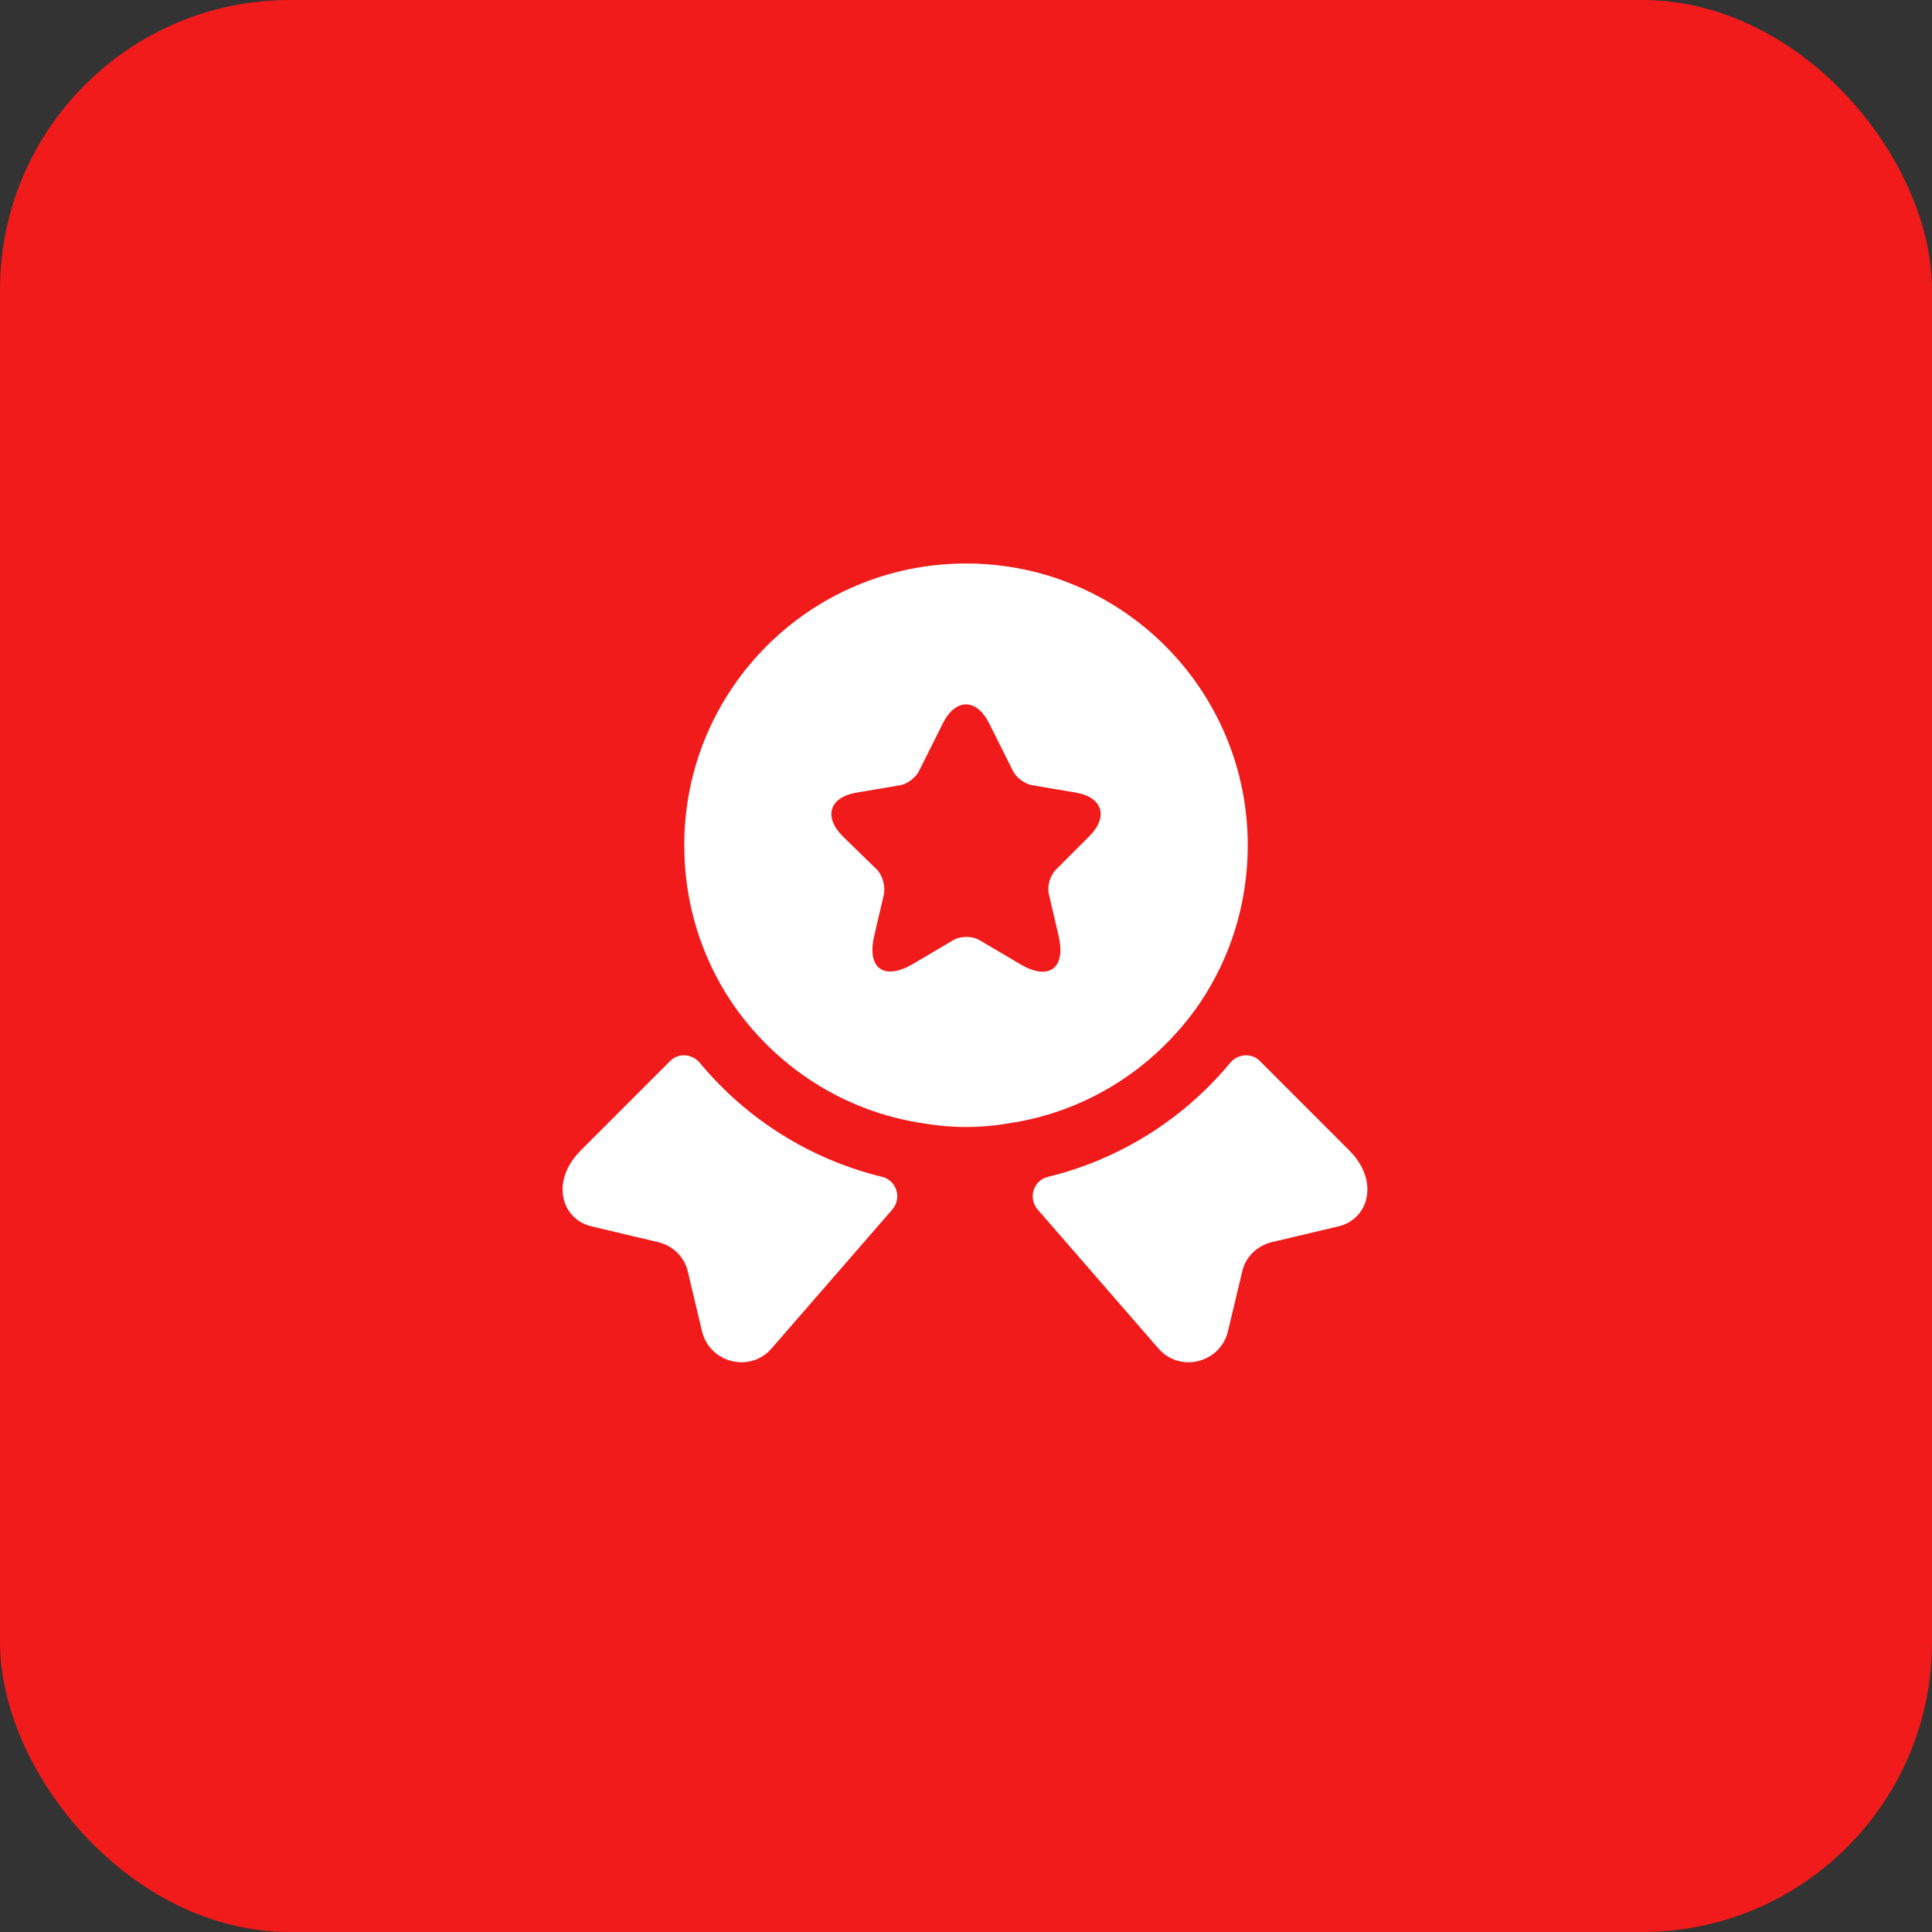 <?xml version="1.0" encoding="UTF-8"?> <svg xmlns="http://www.w3.org/2000/svg" width="60" height="60" viewBox="0 0 60 60" fill="none"><rect x="0" y="0" width="60" height="60" fill="#333333" stroke="none"/><rect width="60" height="60" rx="9" fill="#F01B1A"></rect><path d="M41.562 38.087L39.5 38.575C39.037 38.688 38.675 39.038 38.575 39.5L38.137 41.337C37.9 42.337 36.625 42.65 35.962 41.862L32.225 37.562C31.925 37.212 32.087 36.663 32.537 36.55C34.75 36.013 36.737 34.775 38.2 33.013C38.437 32.725 38.862 32.688 39.125 32.95L41.9 35.725C42.85 36.675 42.512 37.862 41.562 38.087Z" fill="white"></path><path d="M18.375 38.087L20.438 38.575C20.9 38.688 21.262 39.038 21.363 39.5L21.8 41.337C22.038 42.337 23.312 42.65 23.975 41.862L27.712 37.562C28.012 37.212 27.85 36.663 27.4 36.55C25.188 36.013 23.2 34.775 21.738 33.013C21.5 32.725 21.075 32.688 20.812 32.95L18.038 35.725C17.087 36.675 17.425 37.862 18.375 38.087Z" fill="white"></path><path d="M30 17.5C25.163 17.5 21.25 21.413 21.25 26.25C21.25 28.062 21.788 29.725 22.712 31.113C24.062 33.112 26.2 34.525 28.688 34.888C29.113 34.962 29.55 35 30 35C30.45 35 30.887 34.962 31.312 34.888C33.8 34.525 35.938 33.112 37.288 31.113C38.212 29.725 38.75 28.062 38.75 26.25C38.75 21.413 34.837 17.5 30 17.5ZM33.825 25.975L32.788 27.012C32.612 27.188 32.513 27.525 32.575 27.775L32.875 29.062C33.112 30.075 32.575 30.475 31.675 29.938L30.425 29.2C30.2 29.062 29.825 29.062 29.6 29.2L28.35 29.938C27.45 30.462 26.913 30.075 27.15 29.062L27.45 27.775C27.5 27.538 27.413 27.188 27.238 27.012L26.175 25.975C25.562 25.363 25.762 24.75 26.613 24.613L27.95 24.387C28.175 24.35 28.438 24.15 28.538 23.95L29.275 22.475C29.675 21.675 30.325 21.675 30.725 22.475L31.462 23.95C31.562 24.15 31.825 24.35 32.062 24.387L33.4 24.613C34.237 24.75 34.438 25.363 33.825 25.975Z" fill="white"></path></svg> 